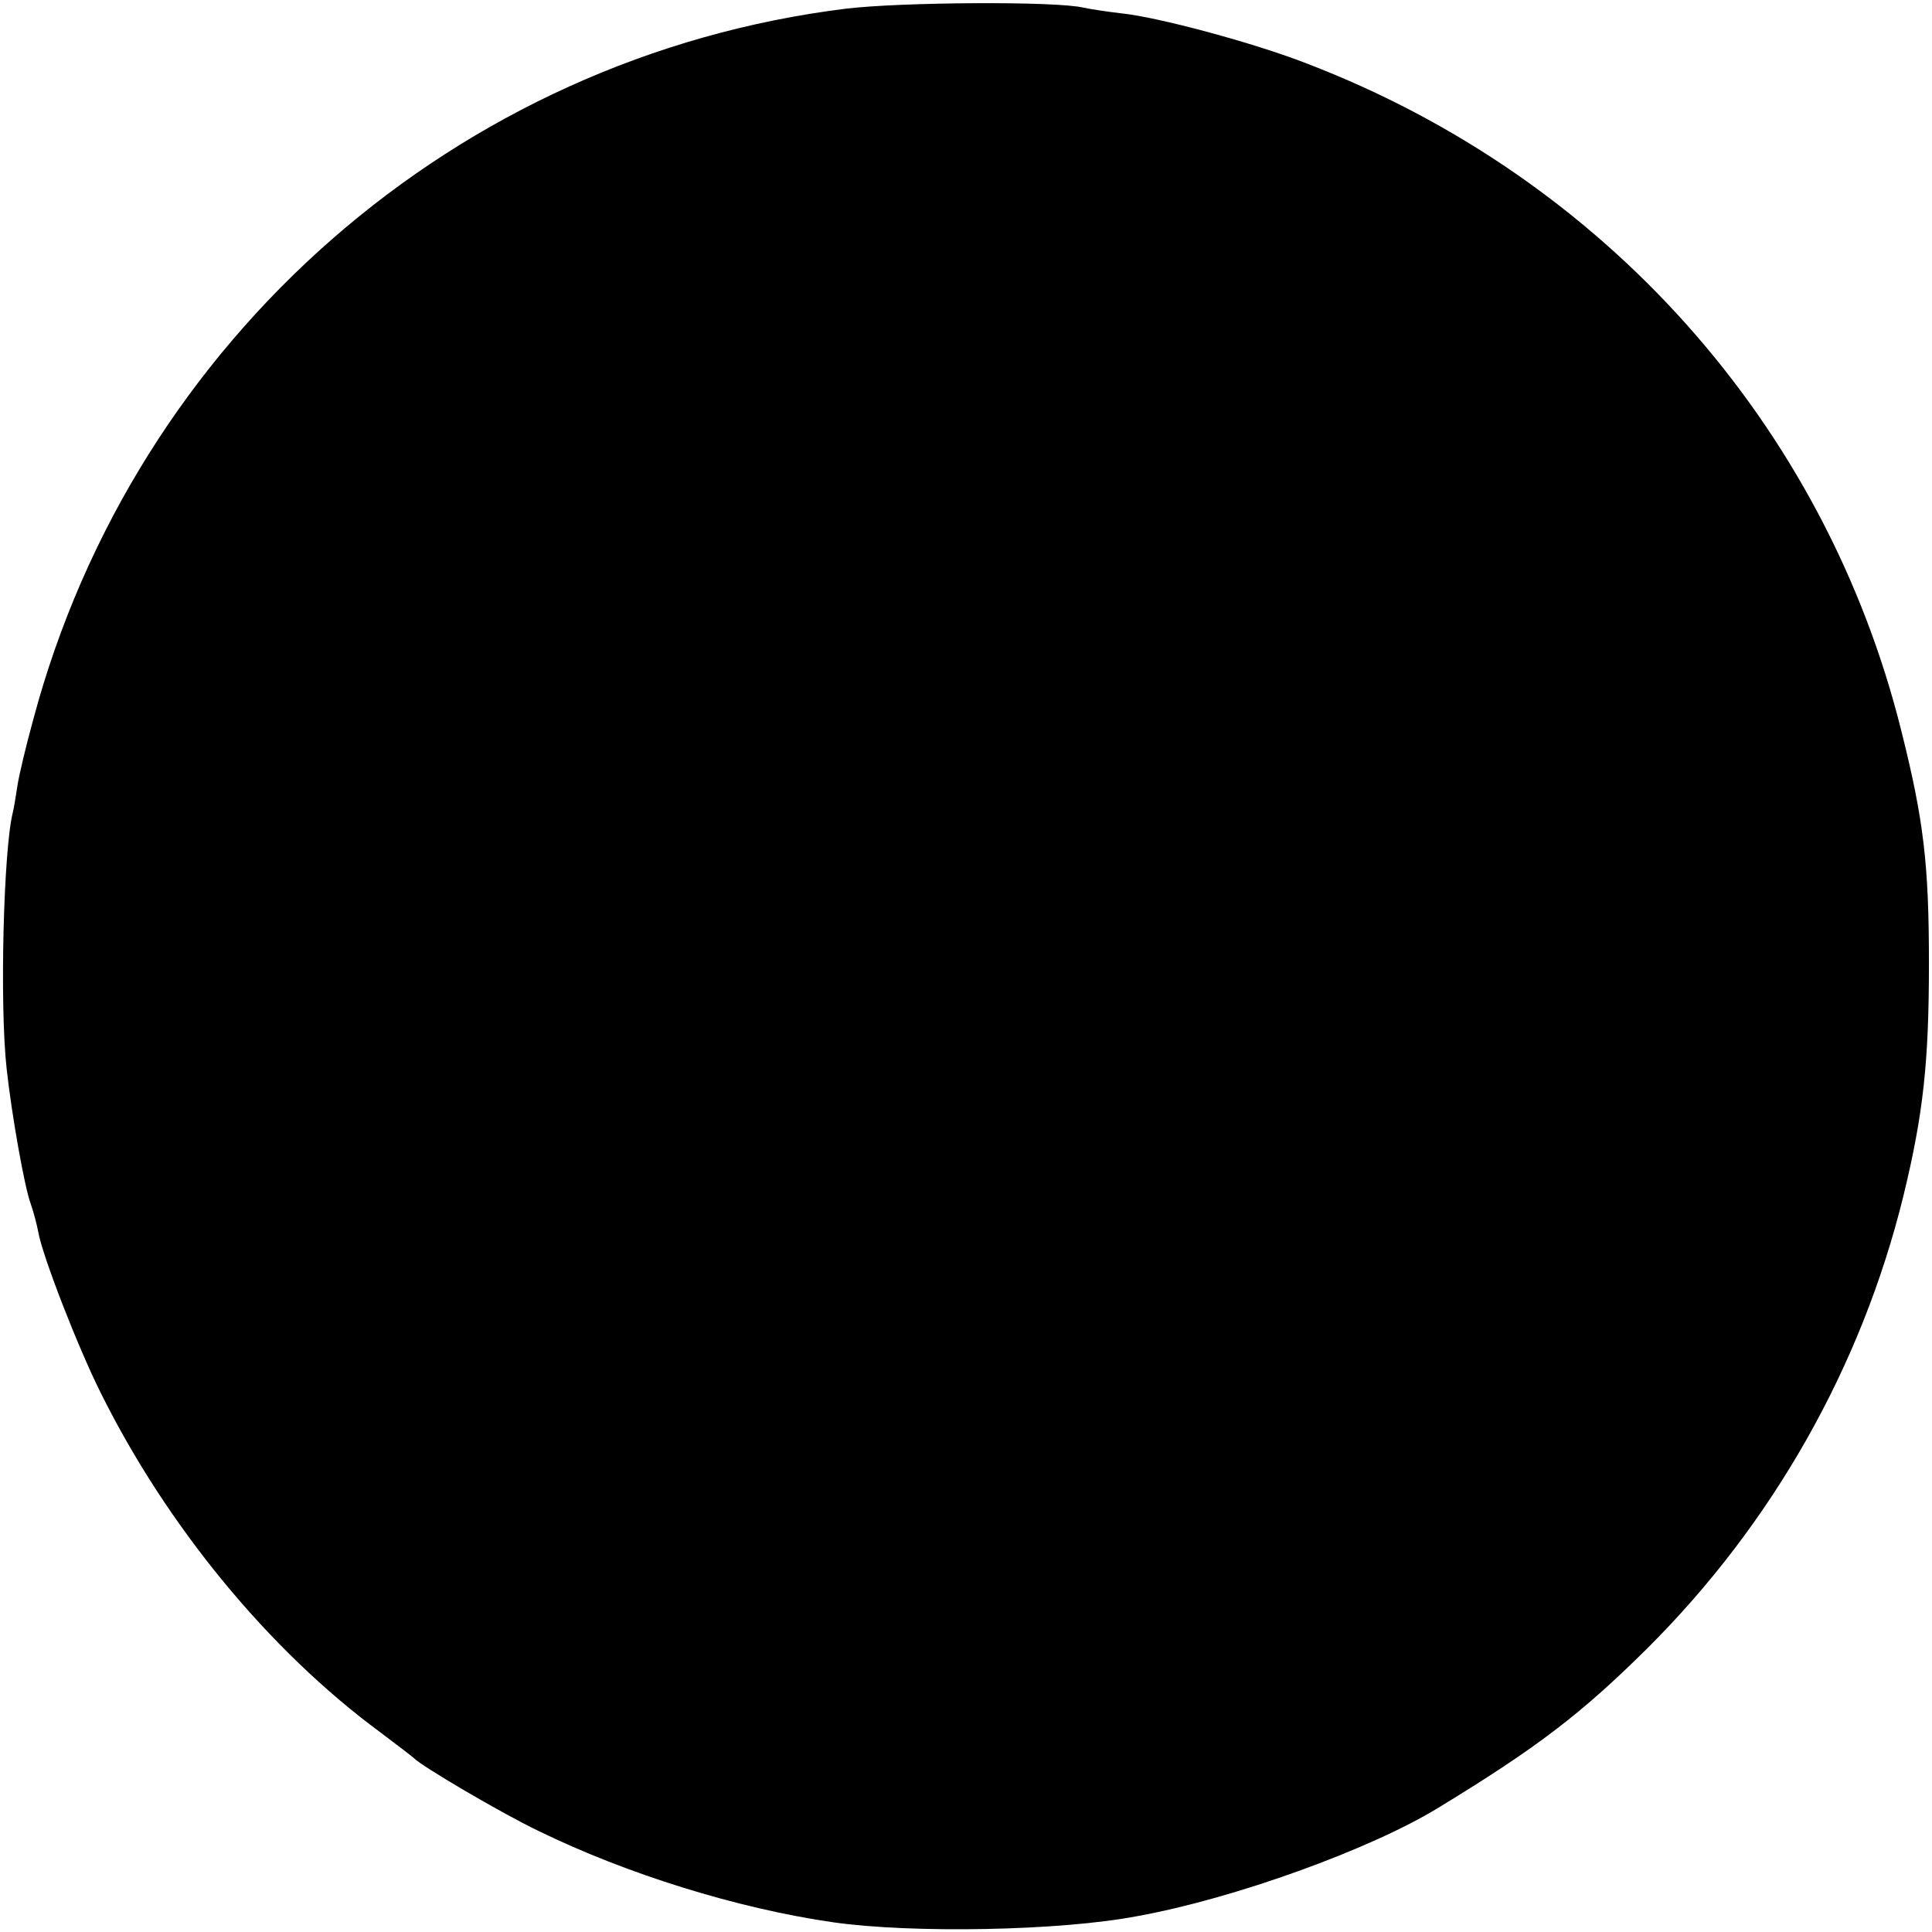 <?xml version="1.0" standalone="no"?>
<!DOCTYPE svg PUBLIC "-//W3C//DTD SVG 20010904//EN"
 "http://www.w3.org/TR/2001/REC-SVG-20010904/DTD/svg10.dtd">
<svg version="1.0" xmlns="http://www.w3.org/2000/svg"
 width="378pt" height="378pt" viewBox="0 0 378 378"
 preserveAspectRatio="xMidYMid meet">
<g transform="translate(0,378) scale(0.1,-0.1)"
fill="#000000" stroke="none">
<path d="M1655 3763 c-760 -94 -1391 -645 -1590 -1391 -14 -51 -28 -109 -31
-130 -3 -20 -7 -44 -9 -52 -18 -71 -26 -375 -12 -501 10 -91 35 -232 47 -264
5 -14 12 -40 15 -56 8 -46 77 -224 122 -314 129 -260 329 -504 548 -665 33
-25 62 -47 65 -50 14 -15 170 -107 243 -142 174 -85 390 -152 577 -179 154
-22 444 -17 595 12 189 34 457 131 589 212 194 118 281 185 409 312 245 244
419 551 501 885 39 160 50 262 50 455 0 193 -10 280 -54 455 -149 599 -581
1083 -1164 1306 -102 40 -292 91 -363 98 -26 3 -59 8 -73 11 -53 13 -358 11
-465 -2z"/>
</g>
</svg>
